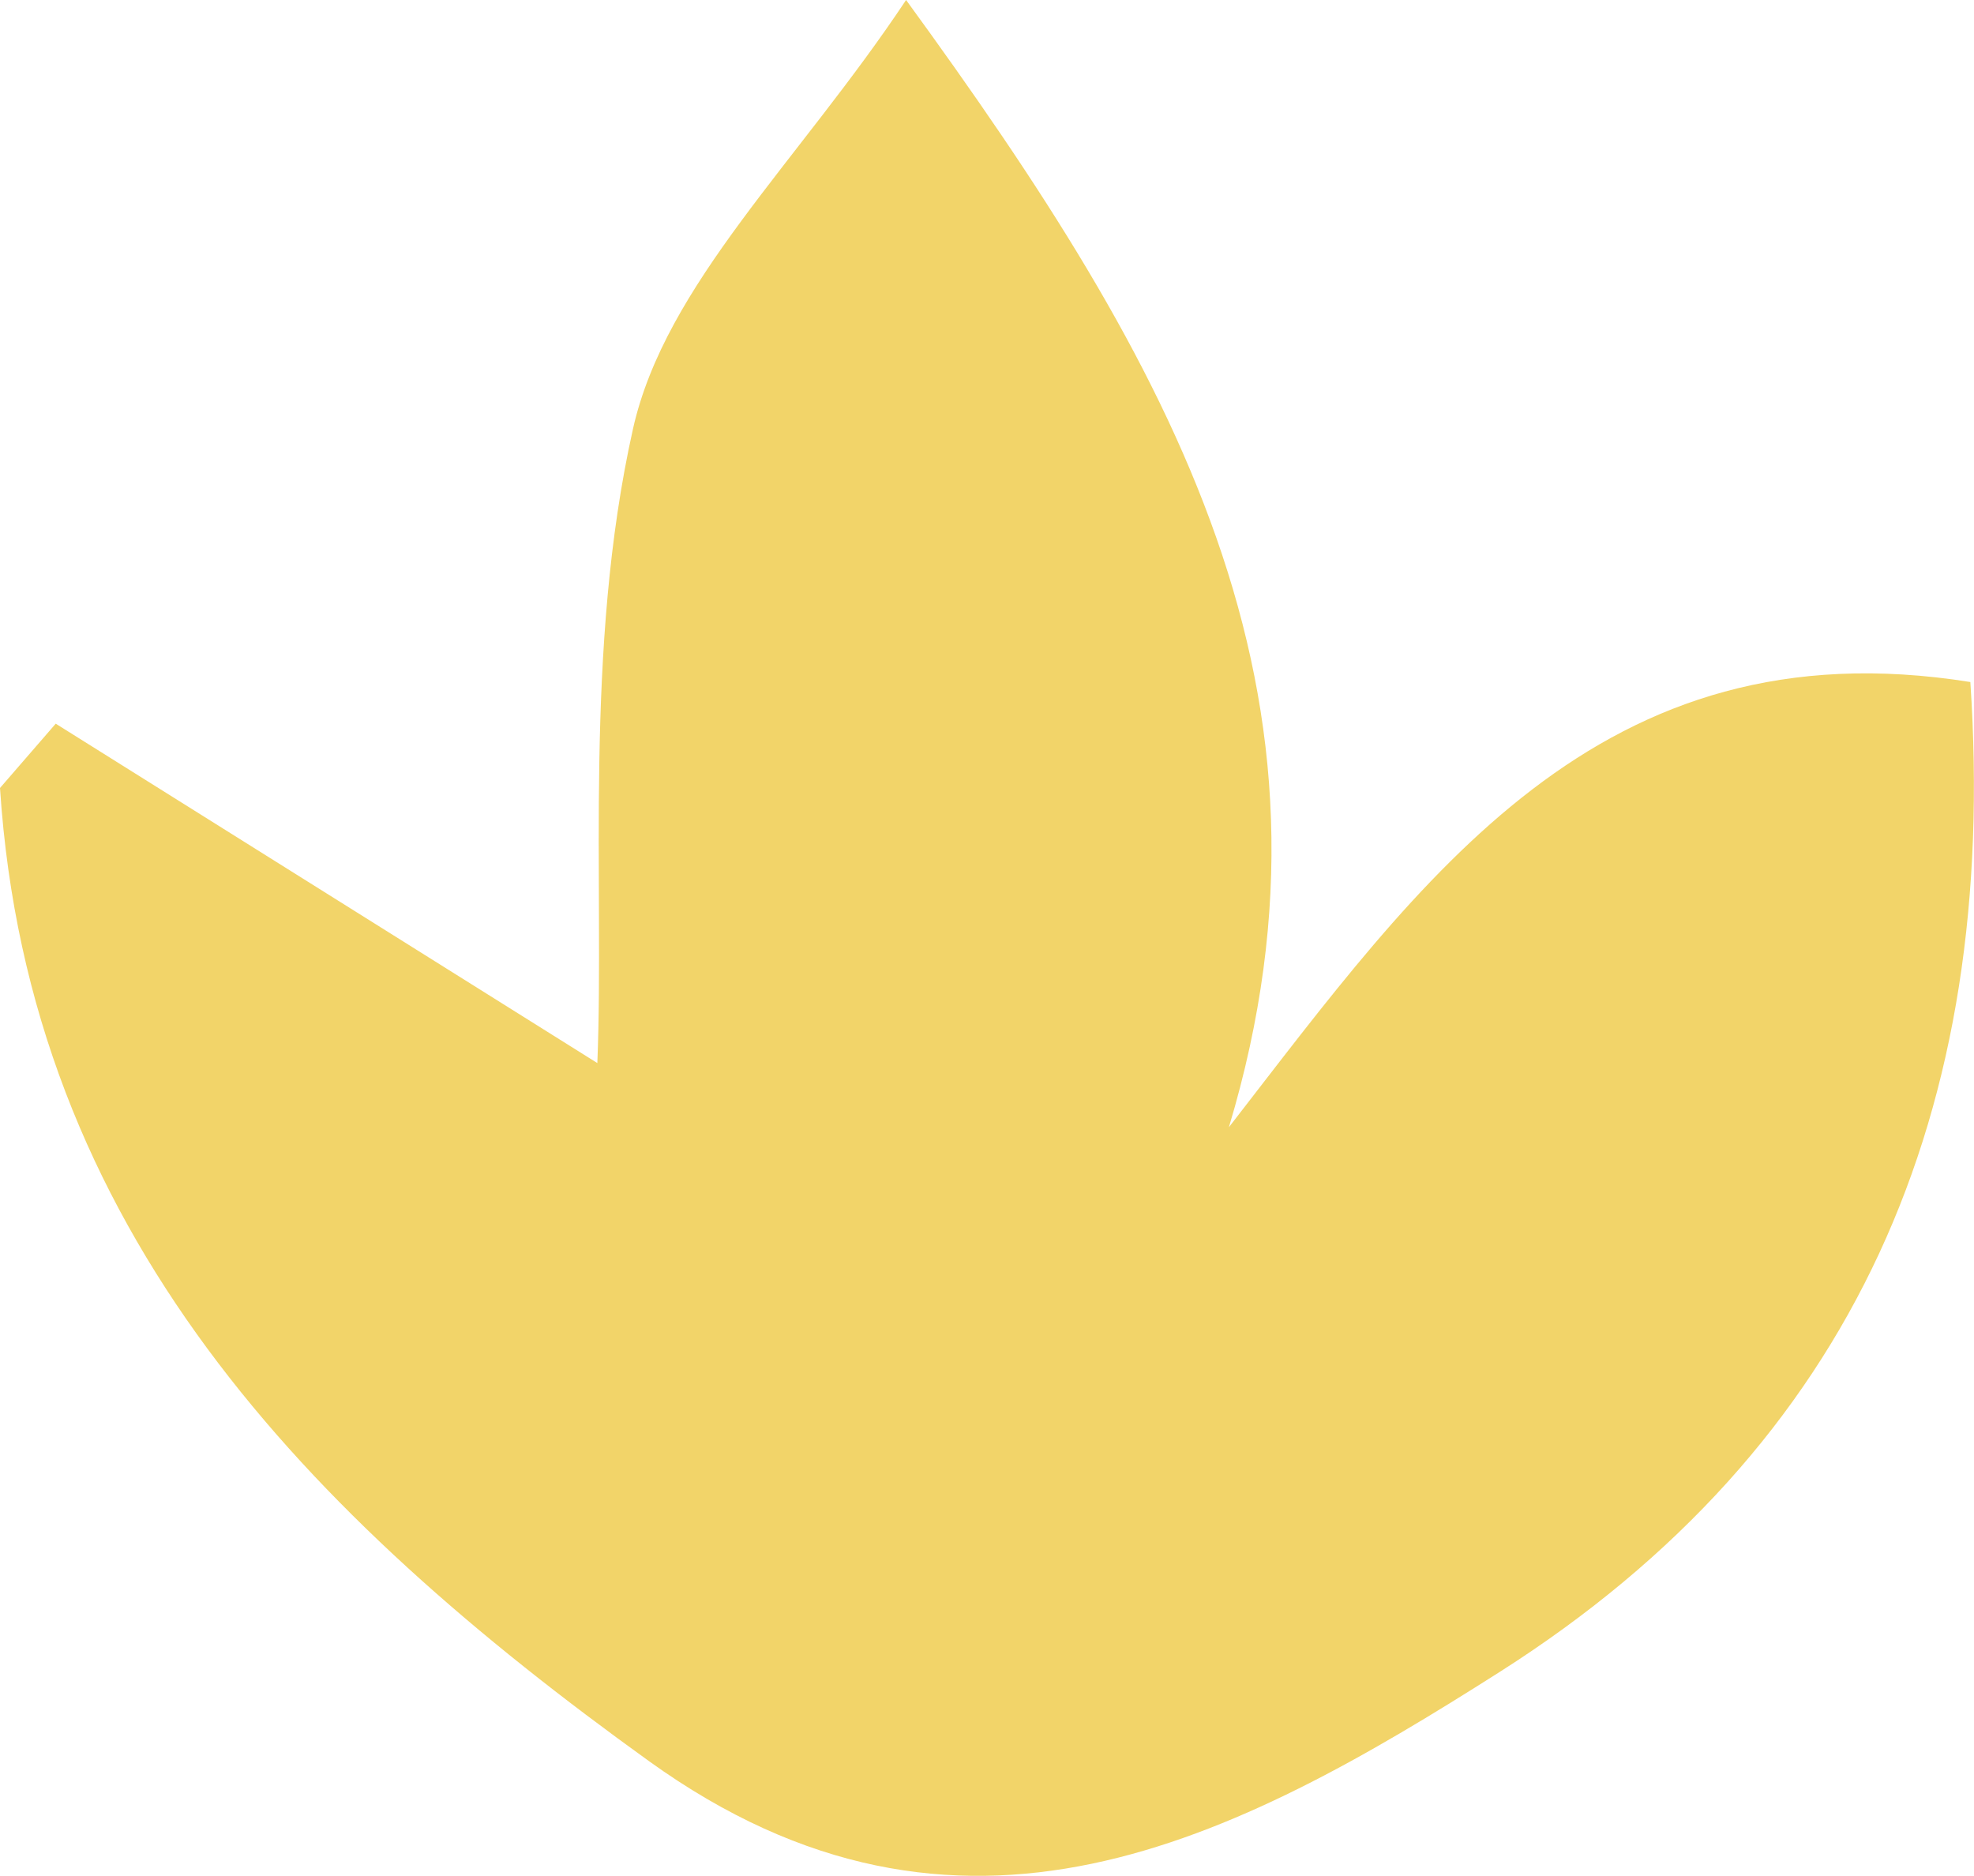 <?xml version="1.0" encoding="UTF-8"?><svg id="Layer_2" xmlns="http://www.w3.org/2000/svg" viewBox="0 0 140.28 133.31"><g id="Capa_1"><path d="M42.45,75.54c.5-12.64-.97-29.4,2.53-45.05,2.3-10.29,11.76-18.98,19.41-30.49,18.92,25.98,32.22,49.21,22.94,80.11,13.69-17.64,26.27-35.86,52.69-31.64,2.04,30.53-8.16,54.27-33.43,70.34-18.85,11.99-38.35,22.27-60.47,6.35C21.83,107.68,2.05,87.45,0,56c1.32-1.52,2.64-3.05,3.96-4.57,13.85,8.68,27.7,17.36,38.49,24.12Z" style="fill:#f2d469; stroke-width:0px;"/></g></svg>